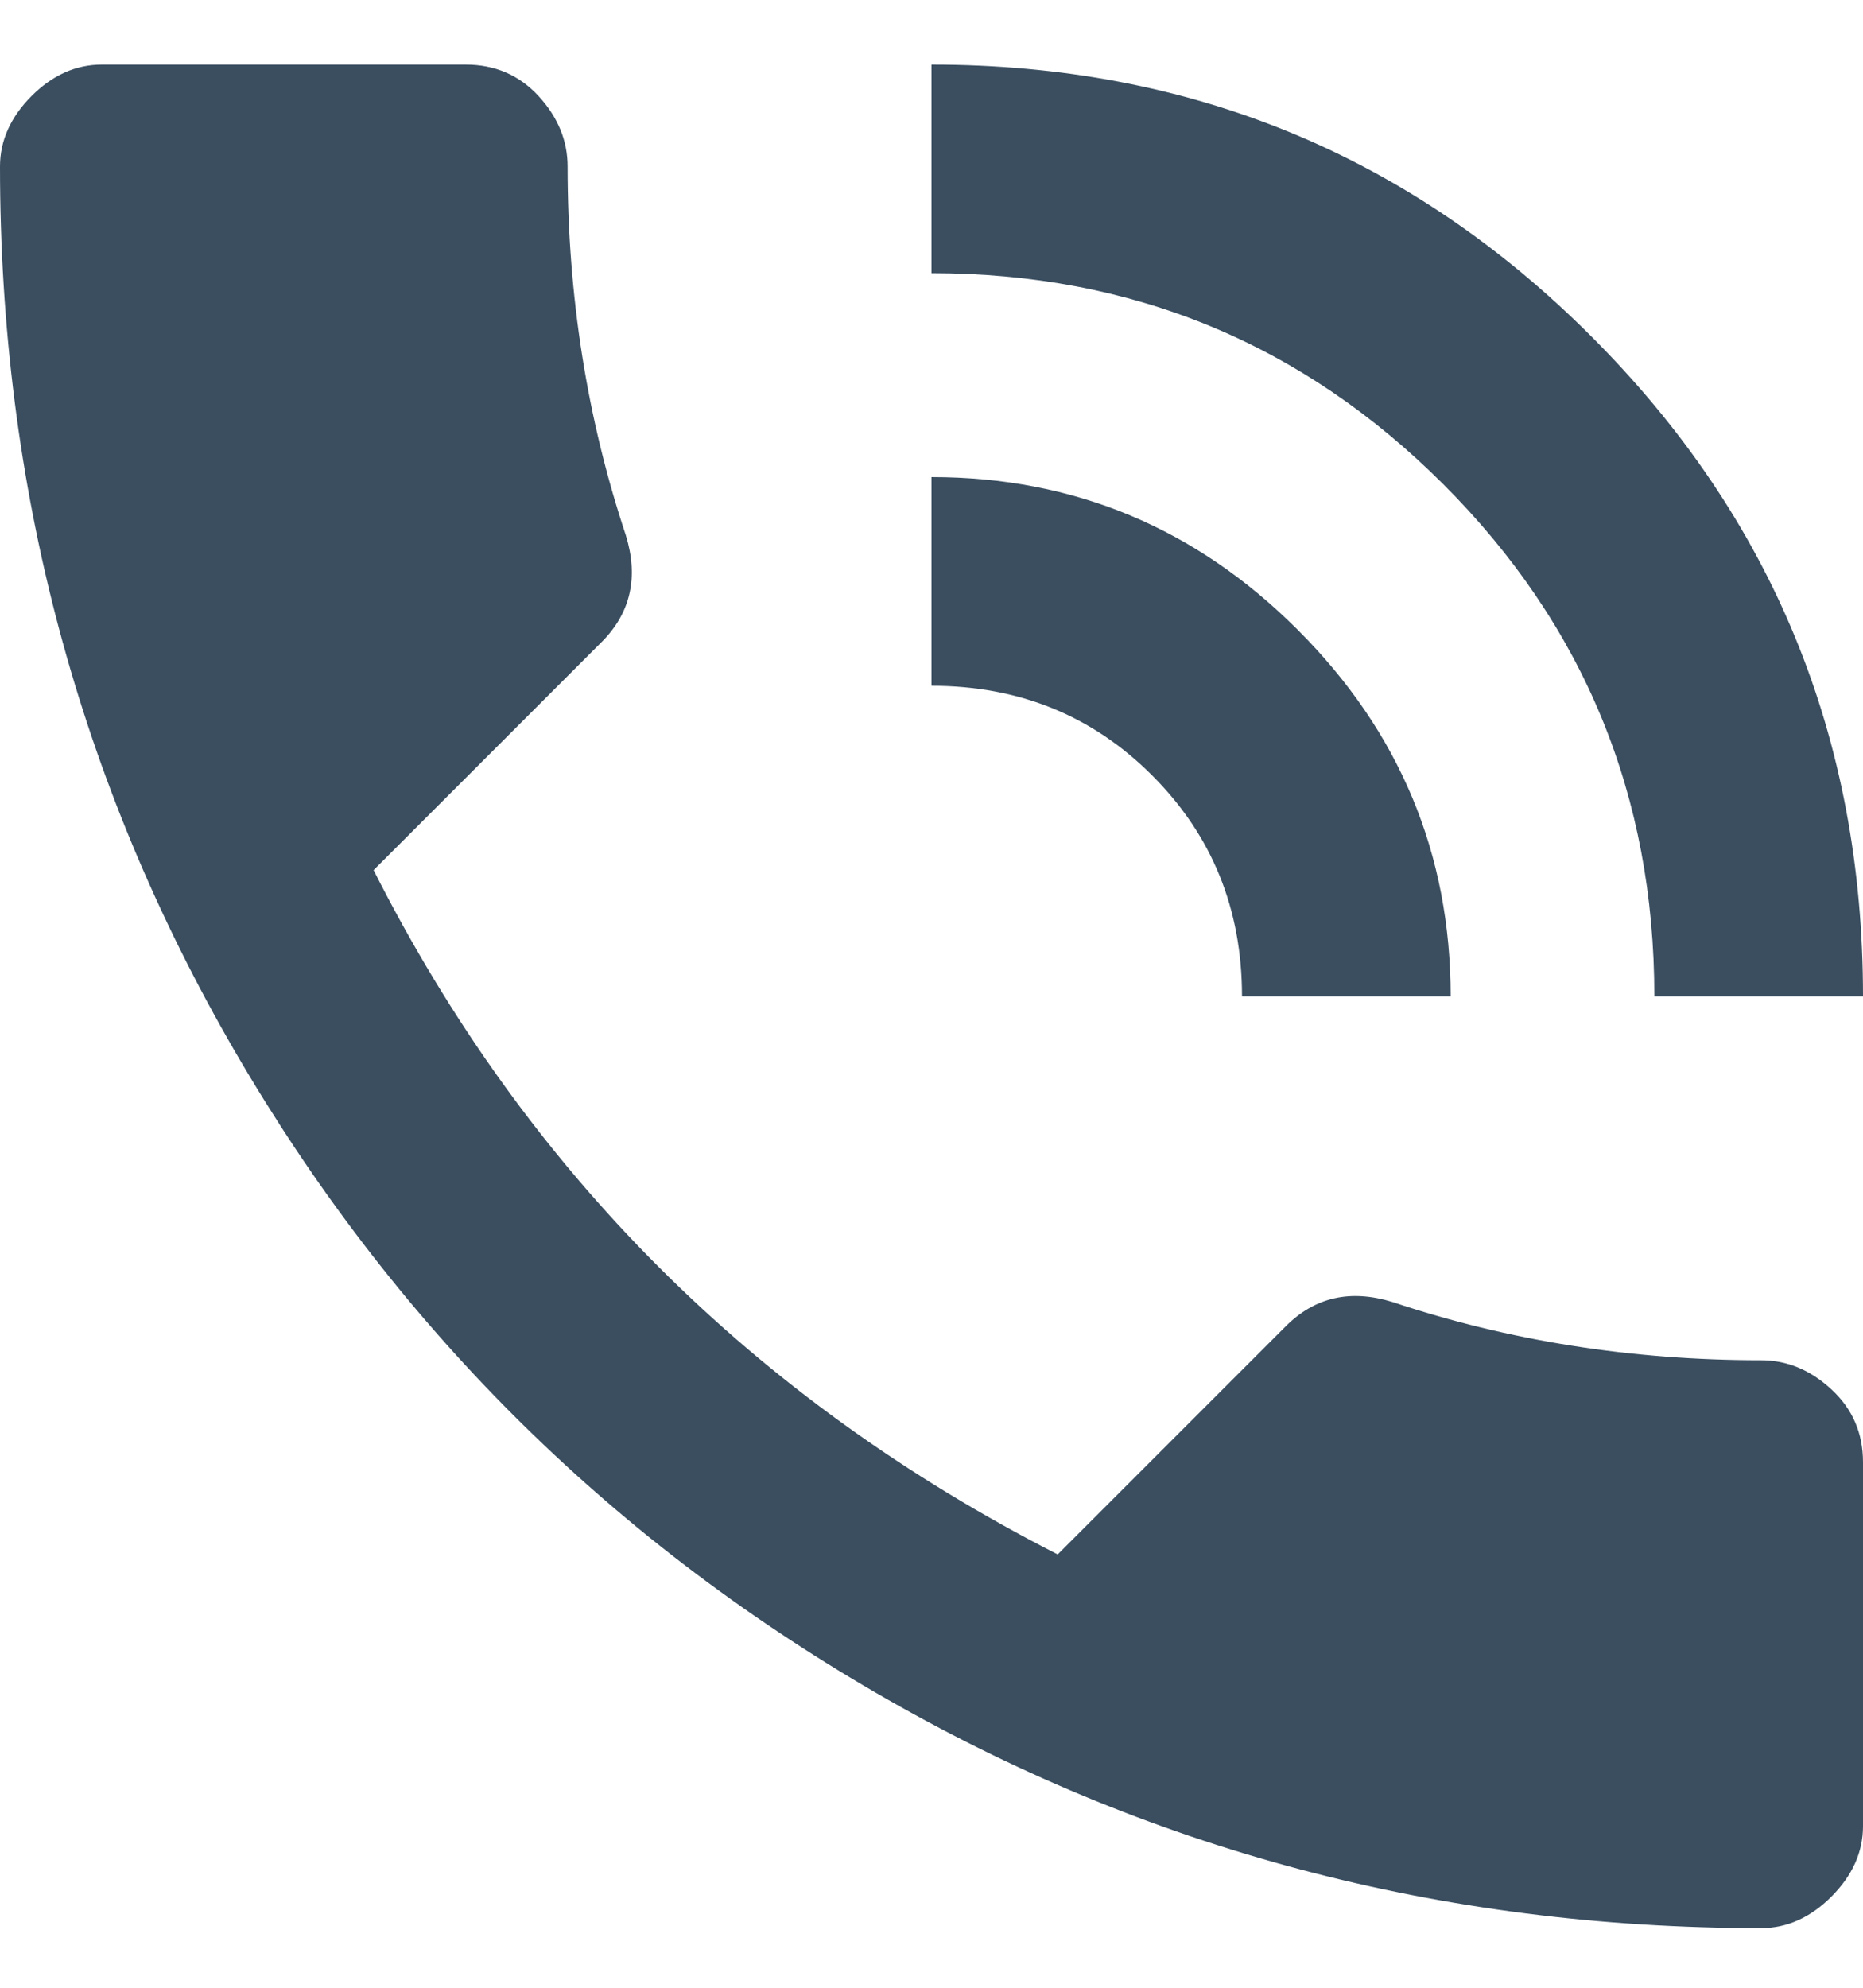 <svg width="15" height="16" viewBox="0 0 15 16" fill="none" xmlns="http://www.w3.org/2000/svg">
<path d="M14.18 10.949C14.388 10.949 14.577 11.027 14.746 11.184C14.915 11.34 15 11.535 15 11.77V14.699C15 14.908 14.915 15.096 14.746 15.266C14.577 15.435 14.388 15.52 14.18 15.52C11.602 15.52 9.225 14.888 7.051 13.625C4.876 12.362 3.158 10.643 1.895 8.469C0.632 6.294 0 3.918 0 1.34C0 1.132 0.085 0.943 0.254 0.773C0.423 0.604 0.612 0.52 0.82 0.52H3.75C3.984 0.52 4.18 0.604 4.336 0.773C4.492 0.943 4.57 1.132 4.57 1.34C4.57 2.382 4.727 3.371 5.039 4.309C5.143 4.647 5.078 4.934 4.844 5.168L3.008 7.004C4.232 9.426 6.068 11.262 8.516 12.512L10.352 10.676C10.586 10.441 10.872 10.376 11.211 10.48C12.148 10.793 13.138 10.949 14.18 10.949ZM13.32 8.02C13.32 6.405 12.754 5.031 11.621 3.898C10.488 2.766 9.115 2.199 7.5 2.199V0.52C9.583 0.52 11.354 1.249 12.812 2.707C14.271 4.165 15 5.936 15 8.02H13.32ZM10 8.02C10 7.316 9.759 6.724 9.277 6.242C8.796 5.76 8.203 5.52 7.5 5.52V3.84C8.646 3.84 9.629 4.25 10.449 5.07C11.27 5.891 11.68 6.874 11.68 8.02H10Z" fill="#3A4E60"/>
</svg>

